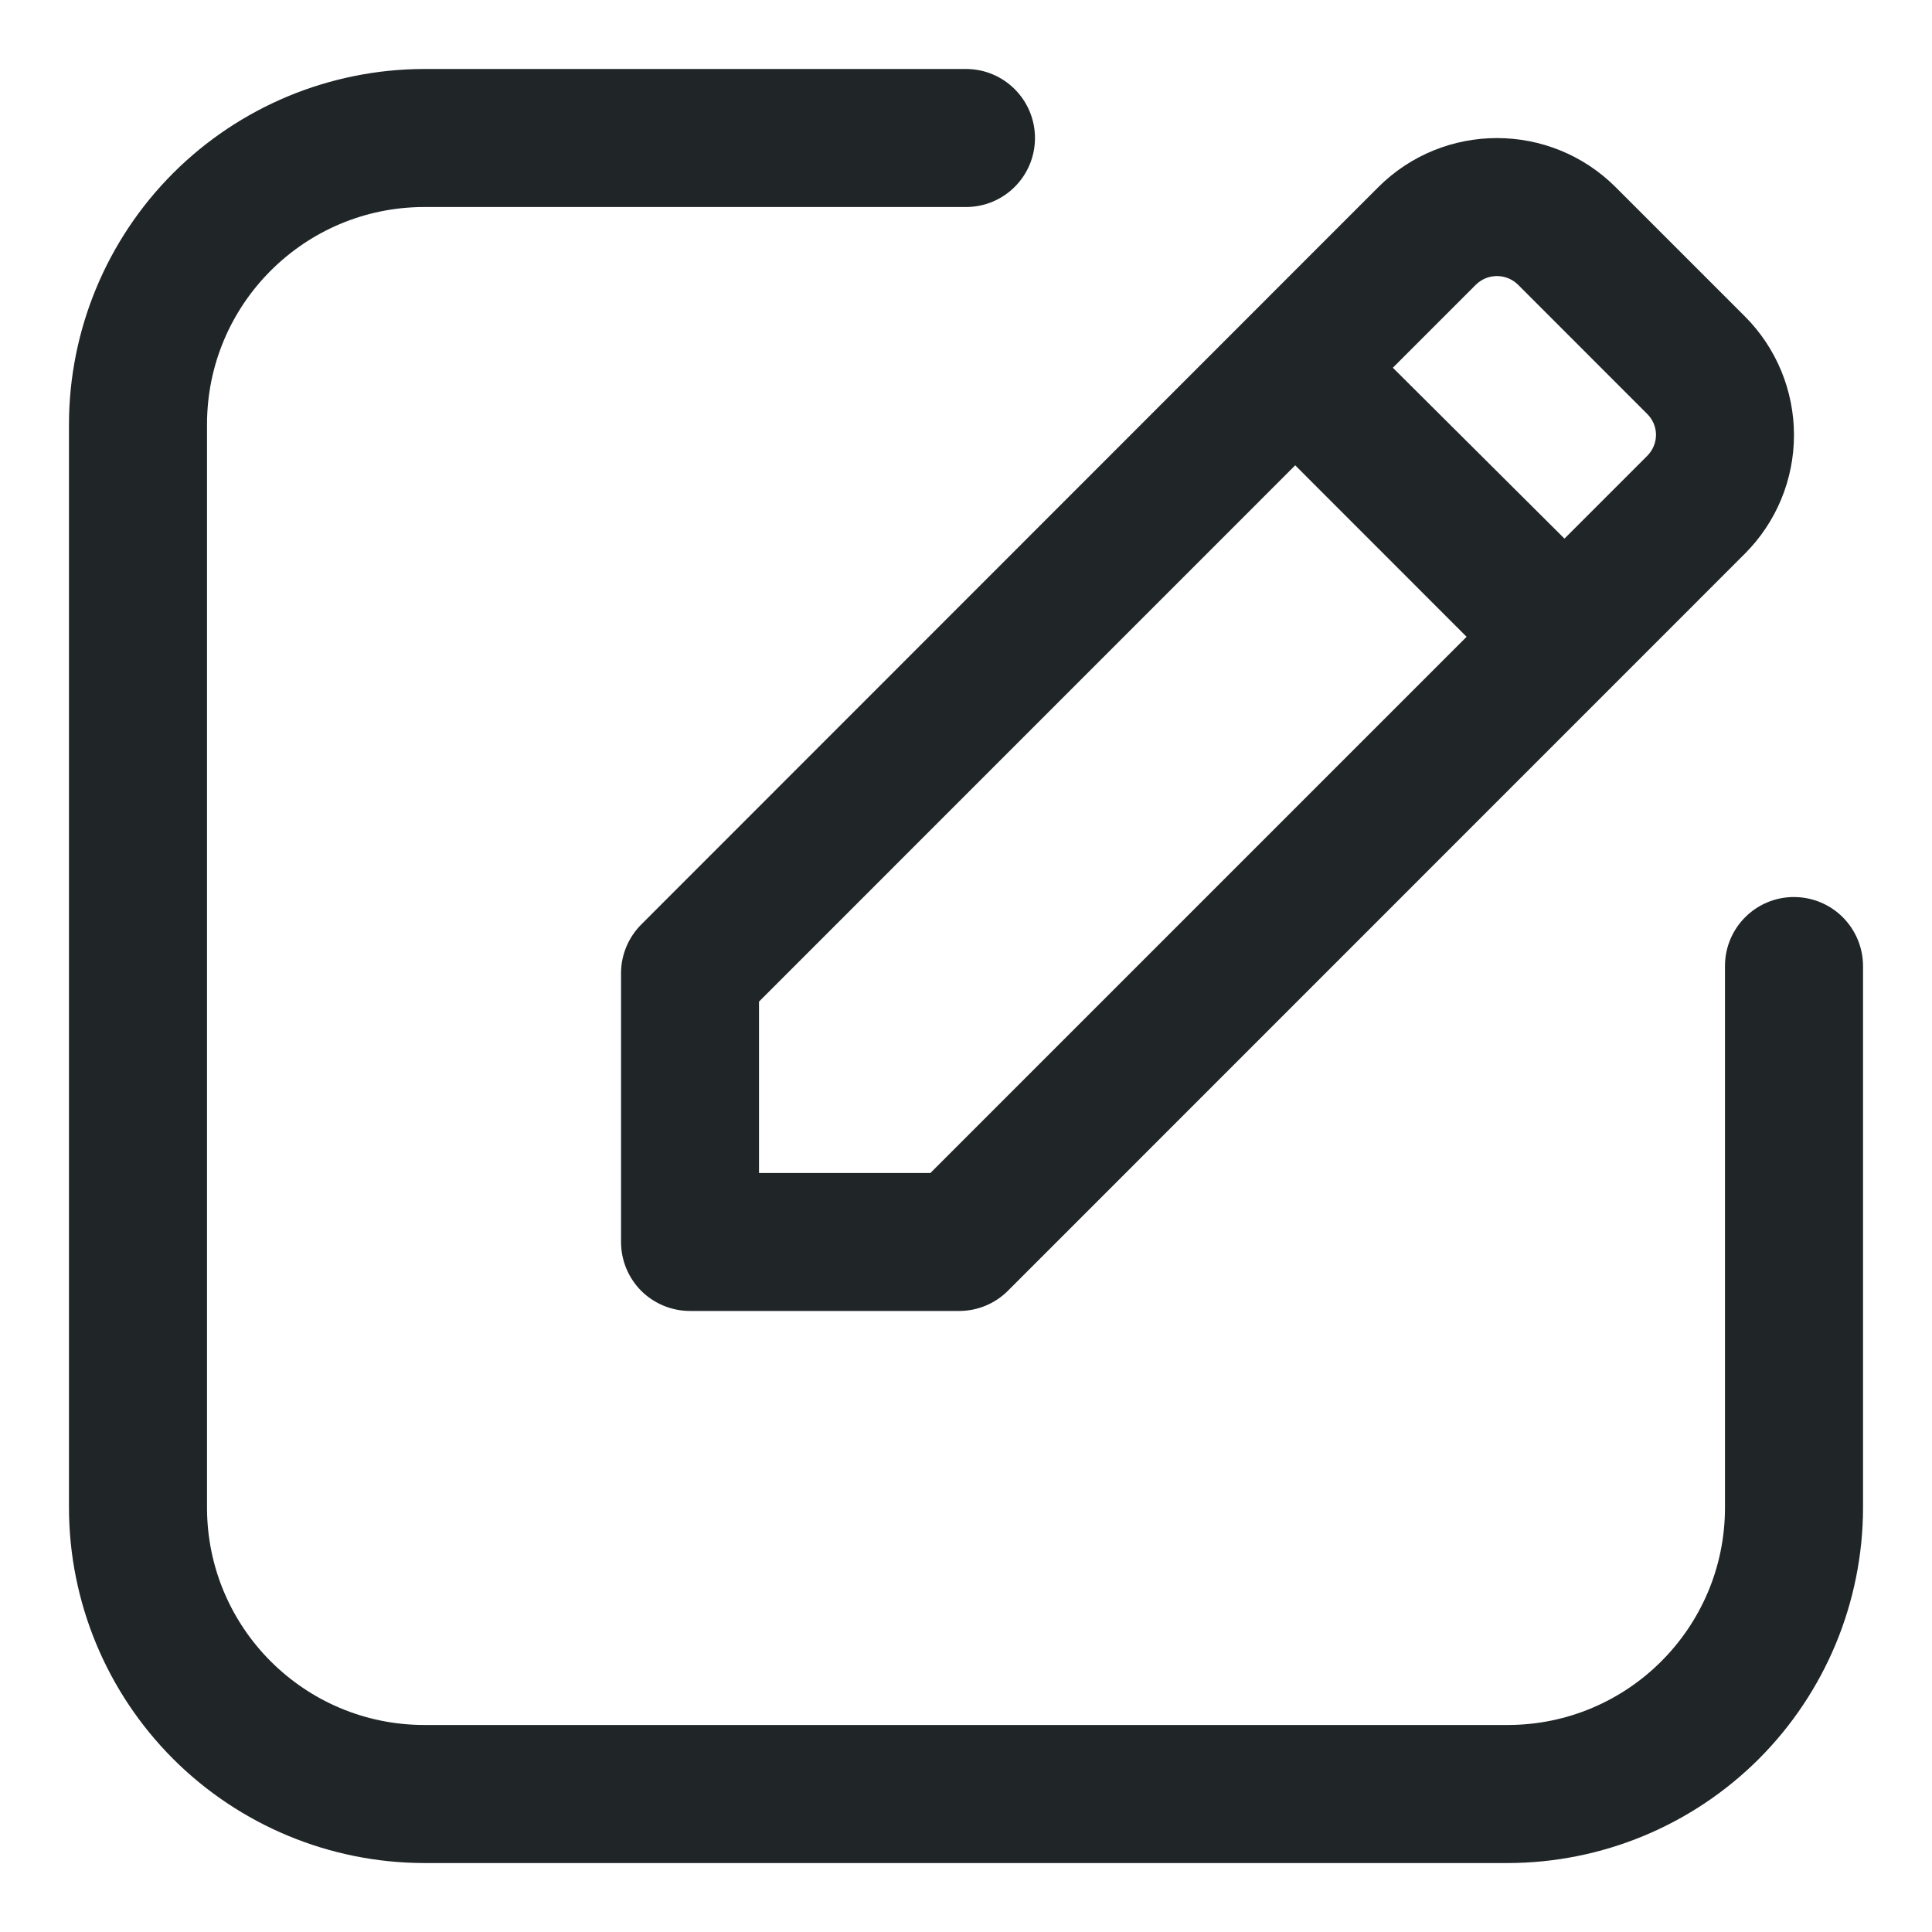 <?xml version="1.0" encoding="UTF-8"?>
<svg width="100pt" height="100pt" version="1.1" viewBox="0 0 100 100" xmlns="http://www.w3.org/2000/svg">
 <g fill="#202528">
  <path d="m32.145 50.355v13.93c0 0.949 0.375 1.855 1.043 2.527 0.672 0.668 1.578 1.043 2.527 1.043h13.93c0.945 0 1.855-0.375 2.523-1.043l38.145-38.152c1.629-1.629 2.543-3.836 2.543-6.141 0-2.305-0.914-4.516-2.543-6.144l-6.688-6.688c-3.394-3.387-8.891-3.387-12.285 0l-38.152 38.168c-0.66 0.664-1.039 1.562-1.043 2.5zm46.426-35.621 6.691 6.695c0.285 0.281 0.449 0.668 0.453 1.07 0 0.41-0.164 0.805-0.453 1.094l-4.285 4.285-8.883-8.844 4.285-4.285c0.602-0.609 1.582-0.613 2.191-0.016zm-39.285 37.109 27.754-27.758 8.871 8.875-27.754 27.754h-8.871z"/>
  <path d="m92.855 46.43c-1.973 0-3.57 1.598-3.57 3.57v28.047c-0.008 6.203-5.035 11.23-11.238 11.238h-56.094c-6.203-0.008-11.23-5.035-11.238-11.238v-56.094c0.008-6.203 5.035-11.23 11.238-11.238h28.047c1.973 0 3.57-1.598 3.57-3.57 0-1.973-1.598-3.574-3.57-3.574h-28.047c-4.871 0.008-9.543 1.945-12.992 5.391-3.445 3.449-5.383 8.121-5.391 12.992v56.094c0.008 4.871 1.945 9.543 5.391 12.992 3.449 3.445 8.121 5.383 12.992 5.391h56.094c4.871-0.008 9.543-1.945 12.992-5.391 3.445-3.449 5.383-8.121 5.391-12.992v-28.047c0-0.945-0.379-1.855-1.047-2.523-0.672-0.672-1.578-1.047-2.527-1.047z"/>
 </g>
</svg>
